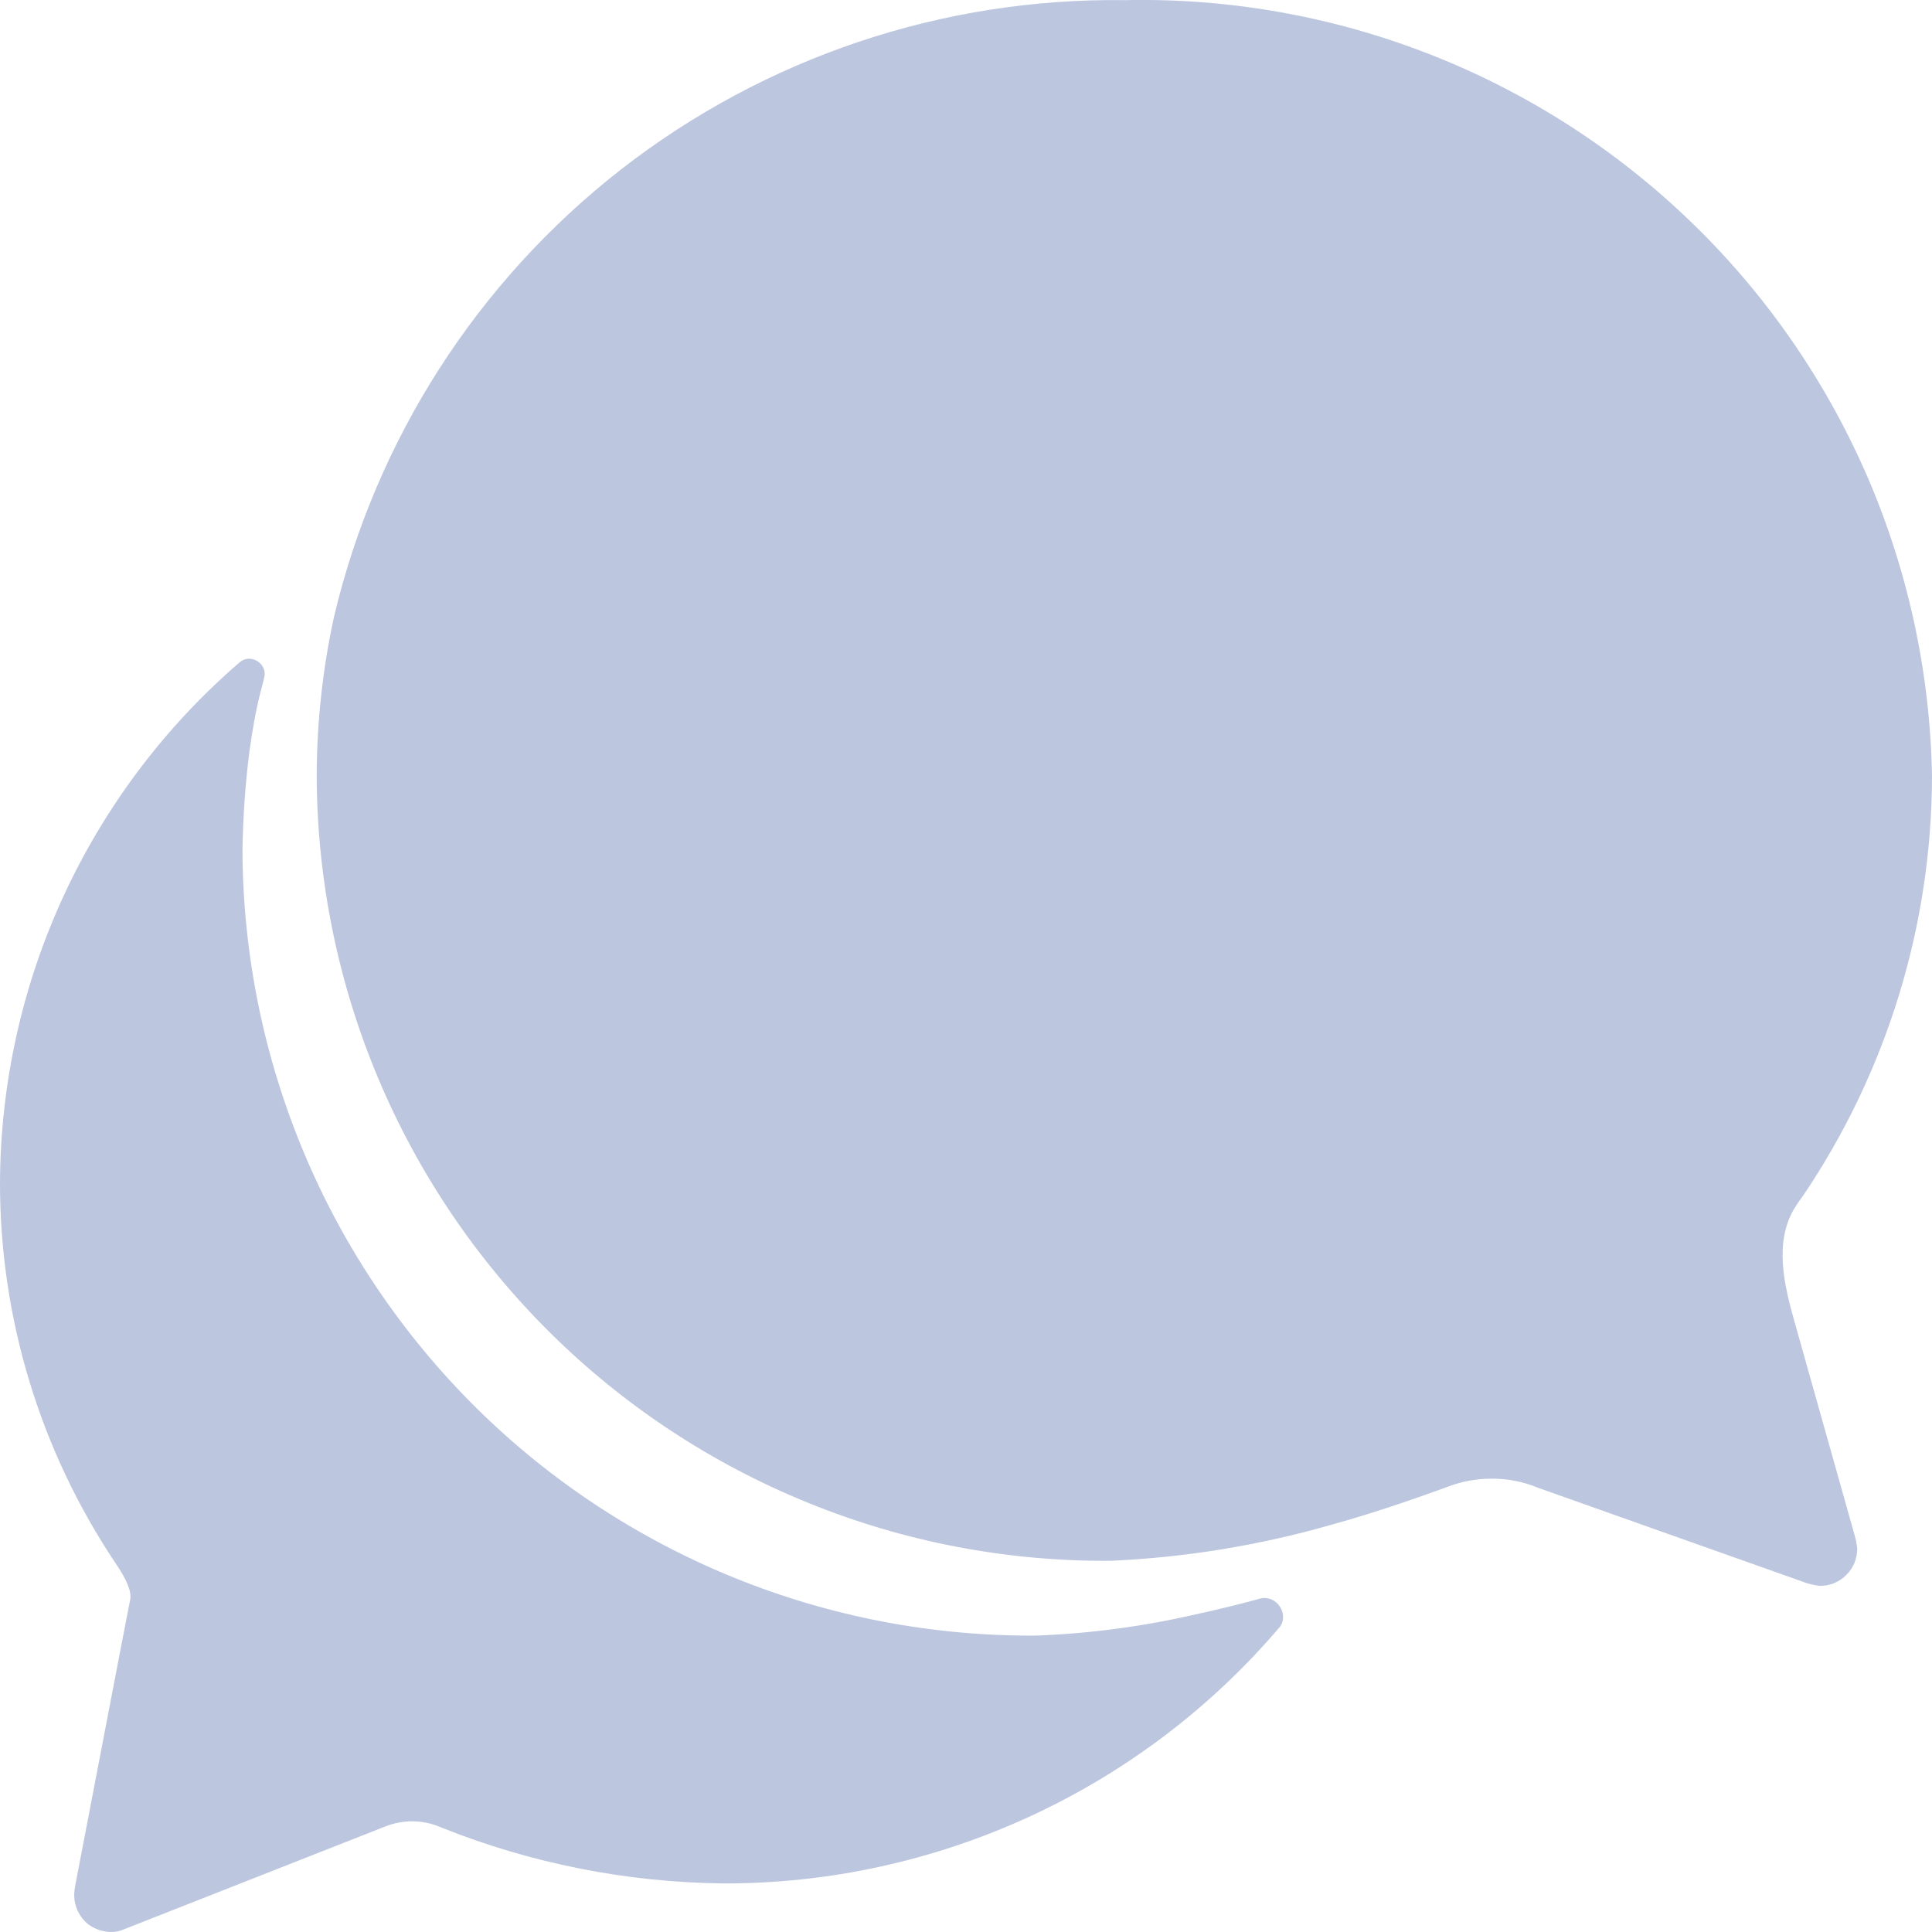 <svg width="14" height="14" viewBox="0 0 14 14" fill="none" xmlns="http://www.w3.org/2000/svg">
<path d="M13.006 9.586C12.928 9.311 12.856 9.008 13 8.761C13.022 8.725 13.046 8.69 13.071 8.657C13.675 7.759 13.999 6.702 14 5.62C13.986 4.867 13.824 4.124 13.523 3.434C13.221 2.744 12.787 2.12 12.243 1.598C11.7 1.076 11.059 0.666 10.357 0.392C9.655 0.118 8.906 -0.015 8.153 0.001C6.831 -0.017 5.543 0.416 4.5 1.228C3.458 2.041 2.724 3.185 2.42 4.471C2.338 4.848 2.296 5.234 2.295 5.62C2.297 6.372 2.448 7.116 2.739 7.81C3.03 8.503 3.455 9.132 3.99 9.661C4.525 10.19 5.159 10.607 5.856 10.89C6.553 11.174 7.299 11.316 8.051 11.31C8.589 11.286 9.122 11.199 9.64 11.051C10.02 10.947 10.398 10.807 10.495 10.772C10.595 10.734 10.701 10.715 10.808 10.715C10.925 10.714 11.04 10.737 11.148 10.782L13.056 11.459C13.098 11.476 13.143 11.487 13.188 11.492C13.223 11.492 13.259 11.485 13.291 11.472C13.324 11.458 13.354 11.438 13.379 11.413C13.404 11.388 13.424 11.358 13.438 11.326C13.451 11.293 13.458 11.258 13.458 11.222C13.455 11.191 13.45 11.161 13.441 11.131L13.006 9.586Z" fill="#BCC6DF"/>
<path d="M9.102 11.592C8.981 11.625 8.826 11.663 8.658 11.7C8.282 11.786 7.899 11.837 7.514 11.852C6.761 11.858 6.015 11.715 5.318 11.432C4.622 11.149 3.987 10.732 3.452 10.203C2.918 9.674 2.492 9.045 2.202 8.352C1.911 7.658 1.76 6.914 1.757 6.162C1.761 5.921 1.777 5.681 1.808 5.442C1.828 5.298 1.852 5.153 1.889 5.011C1.898 4.978 1.906 4.944 1.915 4.909C1.94 4.808 1.815 4.731 1.737 4.799C1.195 5.266 0.76 5.844 0.46 6.494C0.161 7.143 0.004 7.849 8.14568e-06 8.564C-0.002 9.547 0.289 10.507 0.835 11.324C0.916 11.442 0.956 11.533 0.943 11.594C0.931 11.648 0.62 13.275 0.554 13.617C0.546 13.66 0.536 13.701 0.538 13.744C0.539 13.771 0.544 13.797 0.553 13.822C0.569 13.867 0.597 13.908 0.633 13.939C0.682 13.978 0.742 13.999 0.805 14C0.838 14 0.872 13.993 0.902 13.979L2.79 13.236C2.855 13.21 2.924 13.197 2.994 13.198C3.064 13.199 3.133 13.214 3.196 13.242C3.847 13.503 4.539 13.64 5.24 13.648C6.007 13.65 6.765 13.484 7.462 13.163C8.157 12.843 8.774 12.376 9.271 11.793C9.273 11.791 9.273 11.793 9.274 11.79C9.345 11.693 9.247 11.553 9.13 11.584C9.121 11.587 9.112 11.589 9.102 11.592Z" fill="#BCC6DF"/>
</svg>
